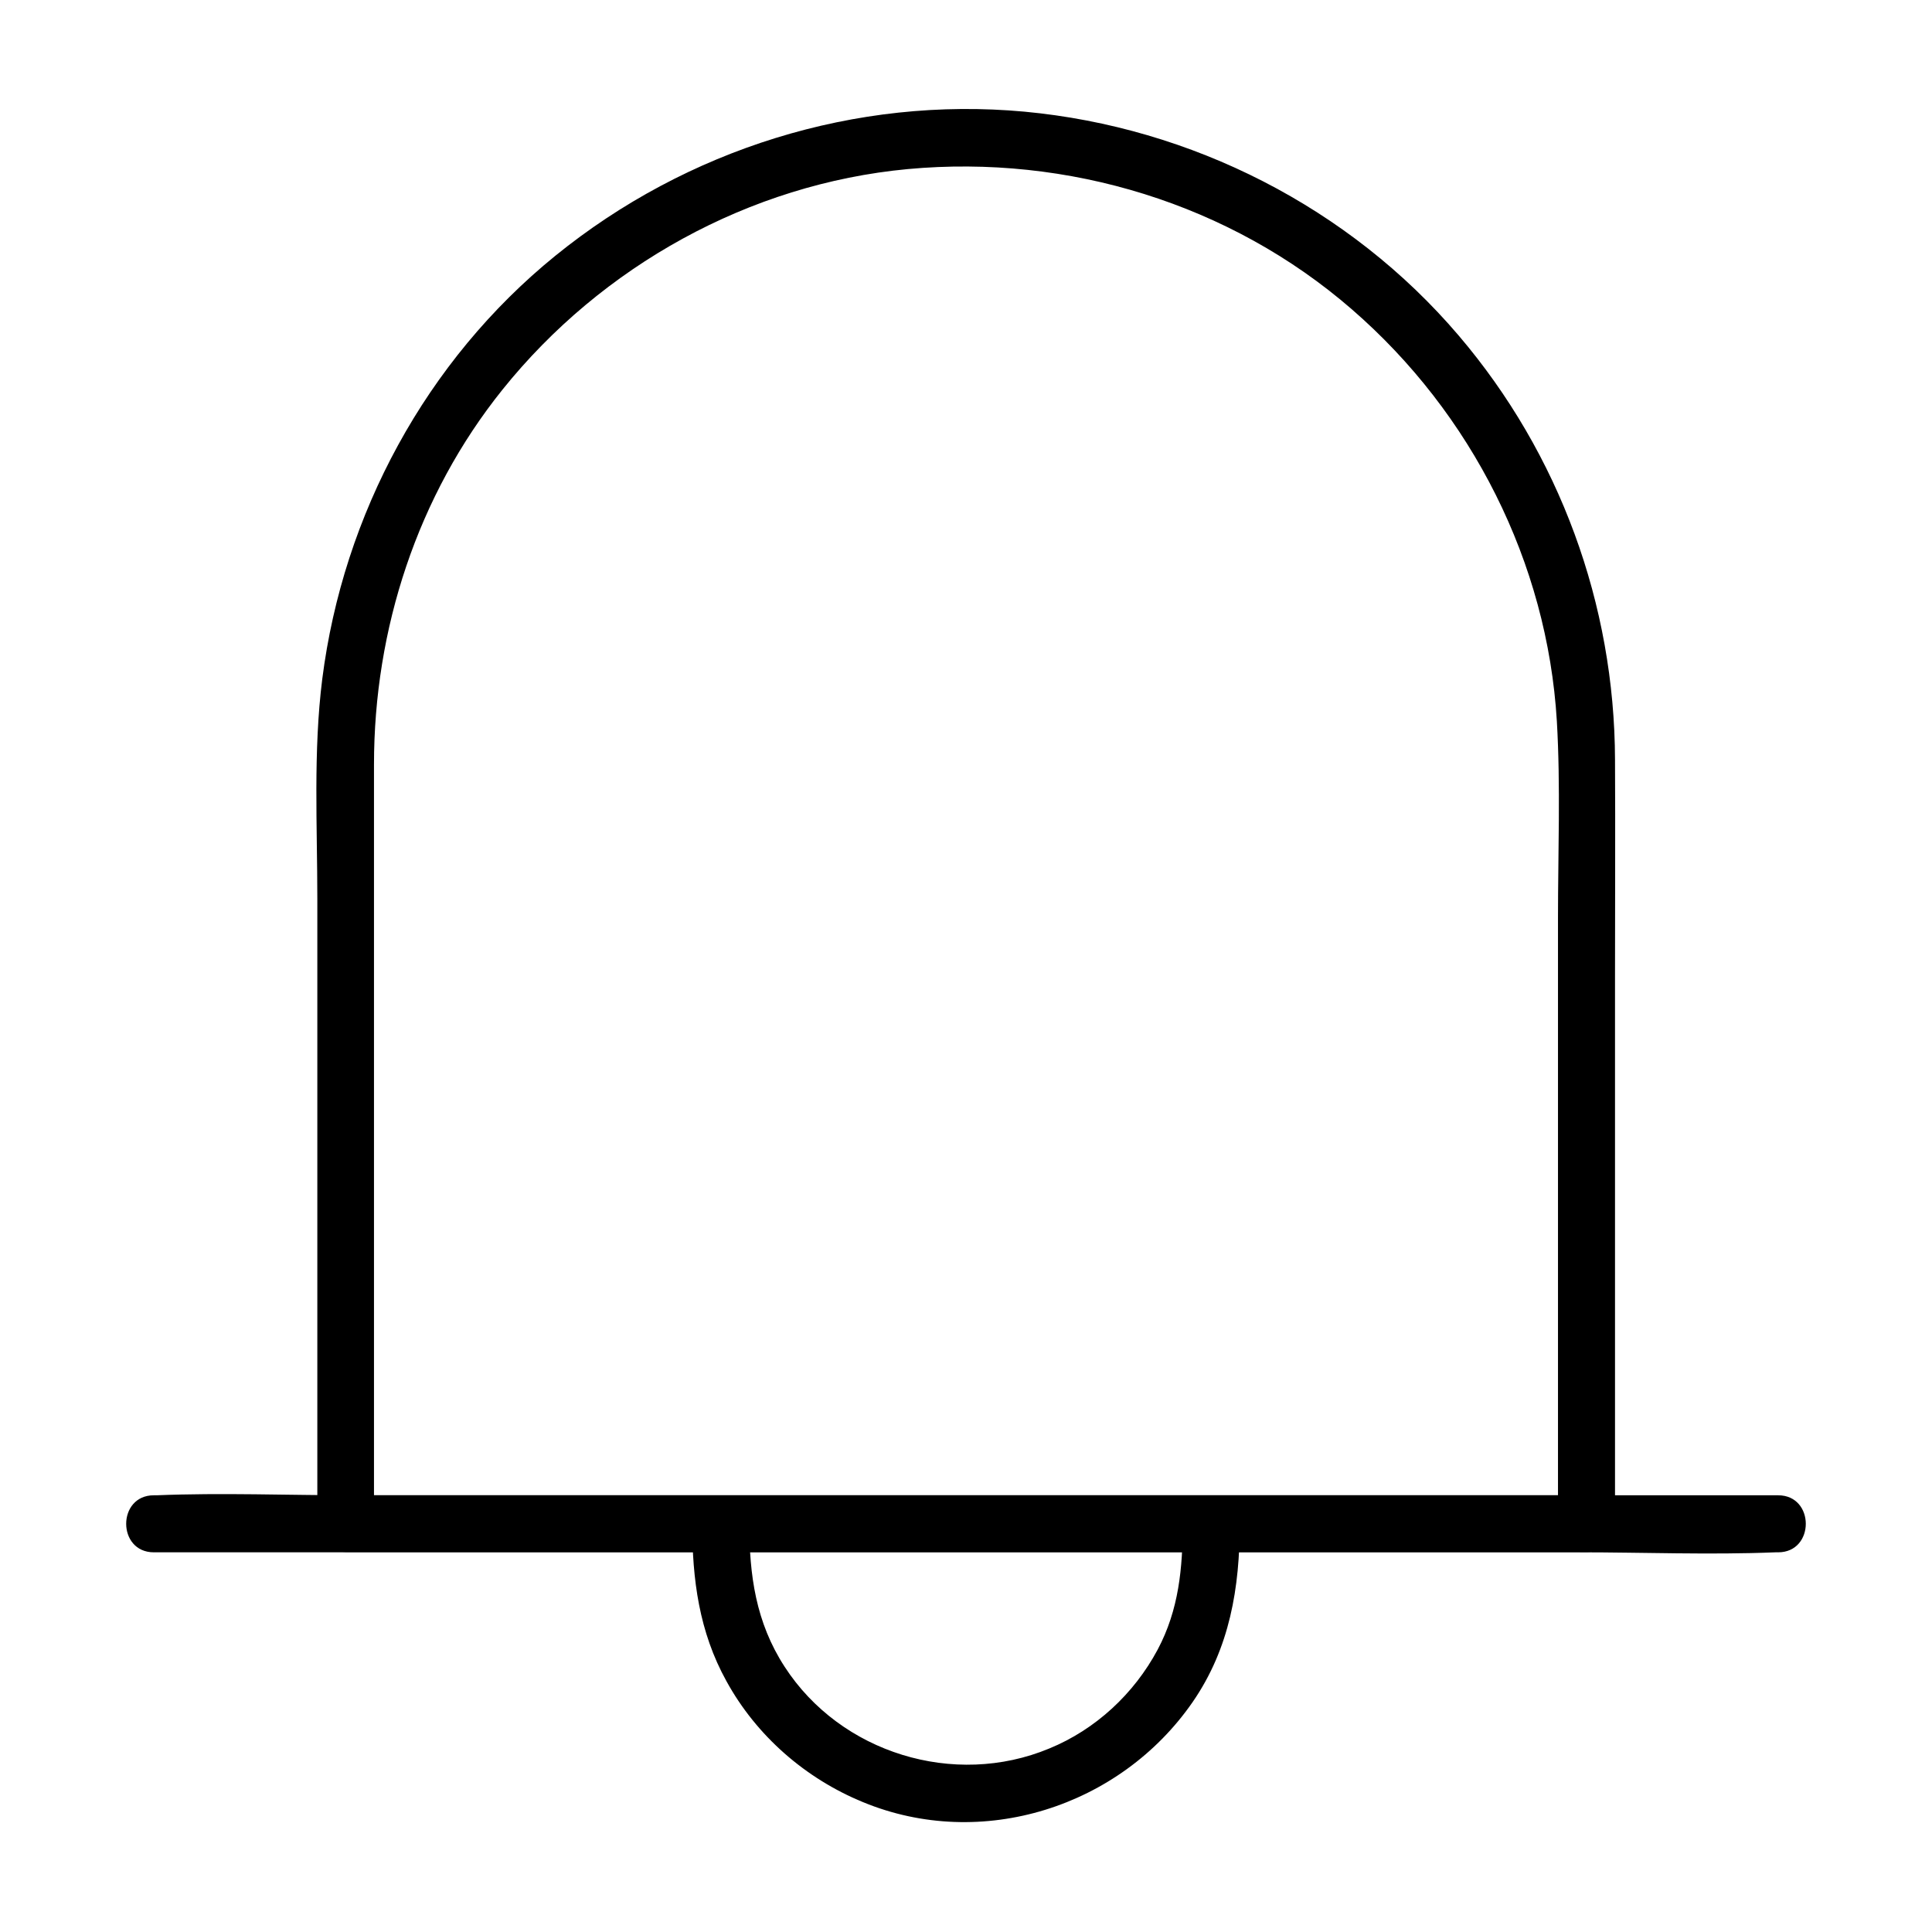 <?xml version="1.0" encoding="UTF-8"?>
<!-- The Best Svg Icon site in the world: iconSvg.co, Visit us! https://iconsvg.co -->
<svg fill="#000000" width="800px" height="800px" version="1.1" viewBox="144 144 512 512" xmlns="http://www.w3.org/2000/svg">
 <g>
  <path d="m564.44 540.26h-111.44-176.94-40.508c2.519 2.519 5.039 5.039 7.559 7.559v-140.66-60.559c0-35.871 11.488-71.238 34.059-99.352 26.301-32.746 65.395-54.512 107.41-58.441 42.422-3.93 85.445 9.168 117.69 37.18 31.738 27.508 51.793 67.109 54.312 109.12 1.008 17.332 0.301 34.762 0.301 52.094v157.29 3.324c0 9.773 15.113 9.773 15.113 0v-144.89c0-19.145 0.102-38.391 0-57.535-0.102-41.211-14.711-81.113-41.414-112.45-28.918-33.957-70.836-55.219-115.07-59.348-44.738-4.133-89.578 9.977-124.34 38.188-34.258 27.809-56.227 68.52-61.766 112.15-2.418 19.145-1.309 38.996-1.309 58.242v161.93 3.629c0 4.133 3.426 7.559 7.559 7.559h111.44 176.94 40.508c9.664 0.098 9.664-15.02-0.109-15.02z"/>
  <path d="m184.77 555.38h42.723 102.68 124.74 107.41c17.332 0 34.863 0.707 52.195 0h0.707c9.773 0 9.773-15.113 0-15.113h-42.723-102.68-124.74-107.41c-17.332 0-34.863-0.707-52.195 0h-0.707c-9.773-0.004-9.773 15.113 0 15.113z"/>
  <path d="m327.45 547.82c0 14.711 1.812 28.617 9.07 41.715 7.961 14.508 20.957 25.797 36.172 32.043 31.438 13 68.113 1.309 87.359-26.5 9.875-14.309 12.496-30.328 12.496-47.359 0-9.773-15.113-9.773-15.113 0 0 11.789-1.008 22.871-6.648 33.453-6.246 11.688-16.426 21.16-28.719 26.199-25.191 10.48-55.316 1.211-70.129-21.664-7.656-11.789-9.371-24.285-9.371-38.09-0.004-9.469-15.117-9.469-15.117 0.203z"/>
 </g>
</svg>